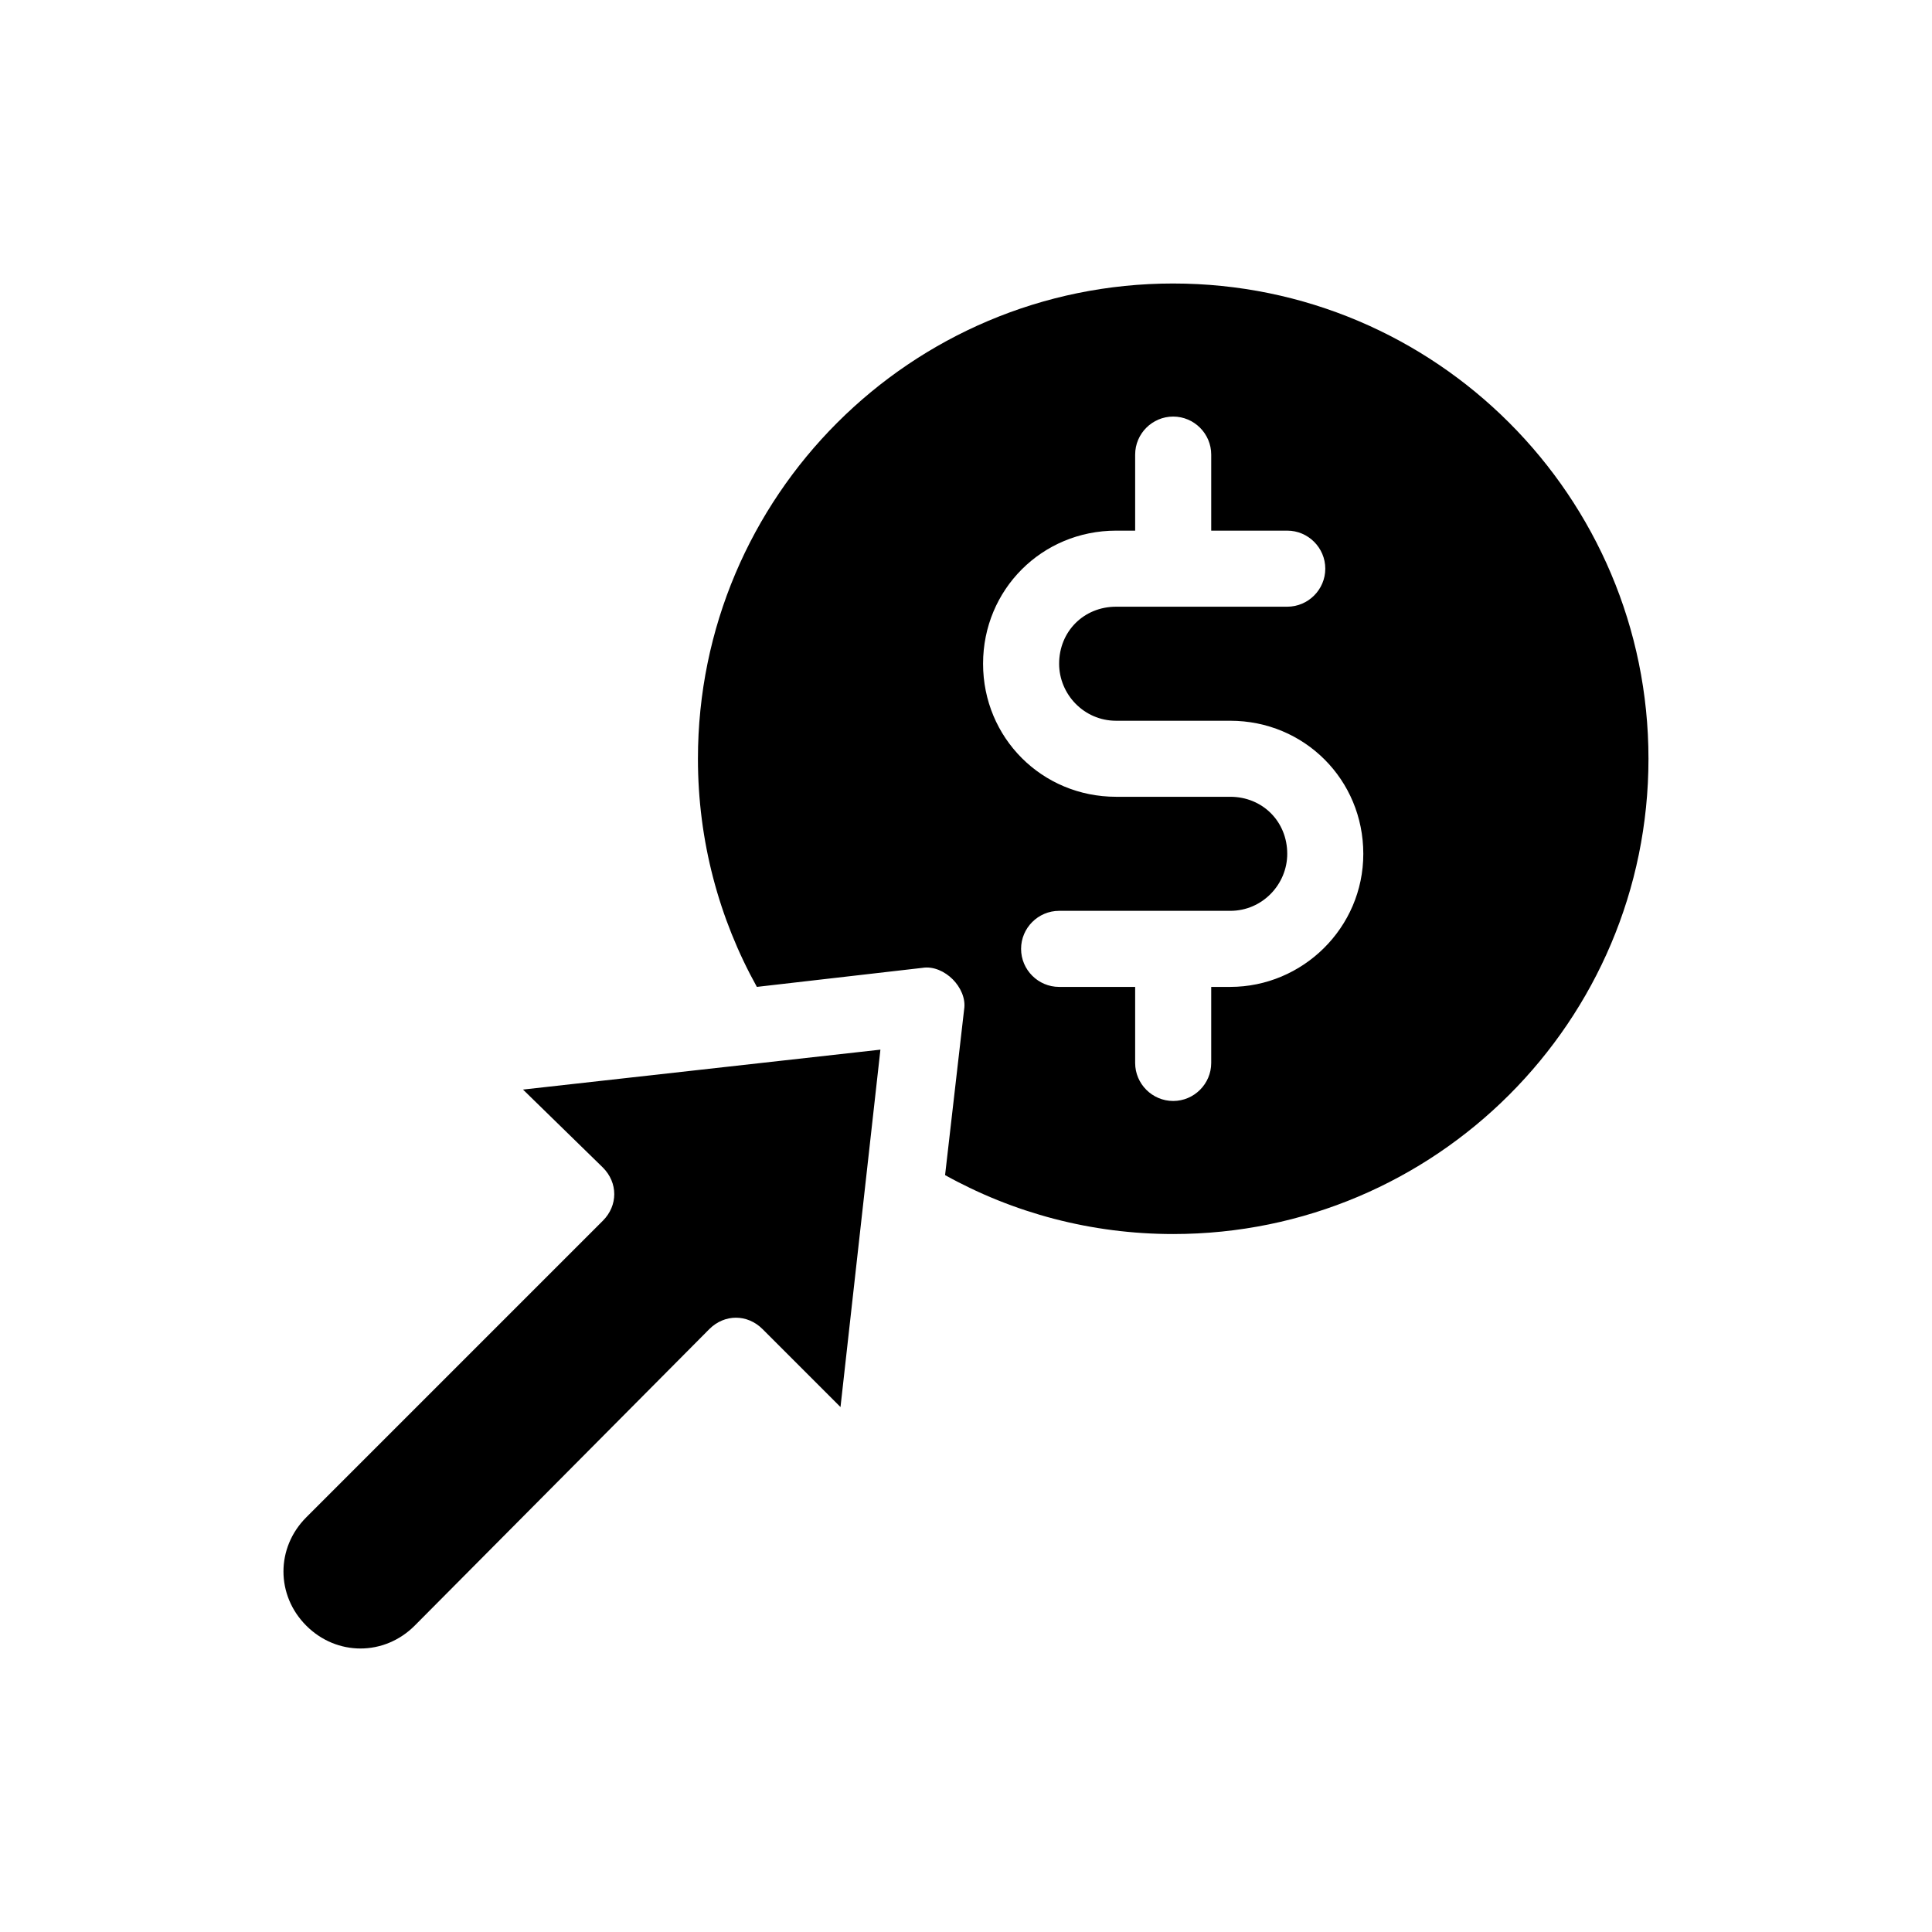 <?xml version="1.0" encoding="UTF-8"?>
<!-- Uploaded to: ICON Repo, www.svgrepo.com, Generator: ICON Repo Mixer Tools -->
<svg fill="#000000" width="800px" height="800px" version="1.1" viewBox="144 144 512 512" xmlns="http://www.w3.org/2000/svg">
 <path d="m454.91 219.13c-69.527 0-125.95 56.426-125.95 125.95 0 21.664 5.543 42.32 15.617 60.457l43.832-5.039c3.023-0.504 6.047 1.008 8.062 3.023s3.527 5.039 3.023 8.062l-5.039 43.832c18.137 10.078 38.793 15.617 60.457 15.617 69.527 0 125.95-56.426 125.95-125.95 0-69.527-56.426-125.95-125.95-125.95zm15.113 186.41h-5.039v20.152c0 5.543-4.535 10.078-10.078 10.078-5.543 0-10.078-4.535-10.078-10.078v-20.152h-20.152c-5.543 0-10.078-4.535-10.078-10.078 0-5.543 4.535-10.078 10.078-10.078h45.344c8.566 0 15.113-7.055 15.113-15.113 0-8.566-6.551-15.113-15.113-15.113h-30.23c-19.648 0-35.266-15.617-35.266-35.266s15.617-35.266 35.266-35.266h5.039v-20.152c0-5.543 4.535-10.078 10.078-10.078 5.543 0 10.078 4.535 10.078 10.078v20.152h20.152c5.543 0 10.078 4.535 10.078 10.078s-4.535 10.078-10.078 10.078h-45.344c-8.566 0-15.113 6.551-15.113 15.113 0 8.062 6.551 15.113 15.113 15.113h30.23c19.648 0 35.266 15.617 35.266 35.266 0 19.648-16.121 35.266-35.266 35.266zm-187.42 27.207 94.715-10.578-10.578 94.715-20.656-20.656c-2.016-2.016-4.535-3.023-7.055-3.023-2.519 0-5.039 1.008-7.055 3.023l-78.086 78.594c-8.062 8.062-20.656 8.062-28.719 0s-8.062-20.656 0-28.719l78.594-78.594c4.031-4.031 4.031-10.078 0-14.105z"/>
</svg>